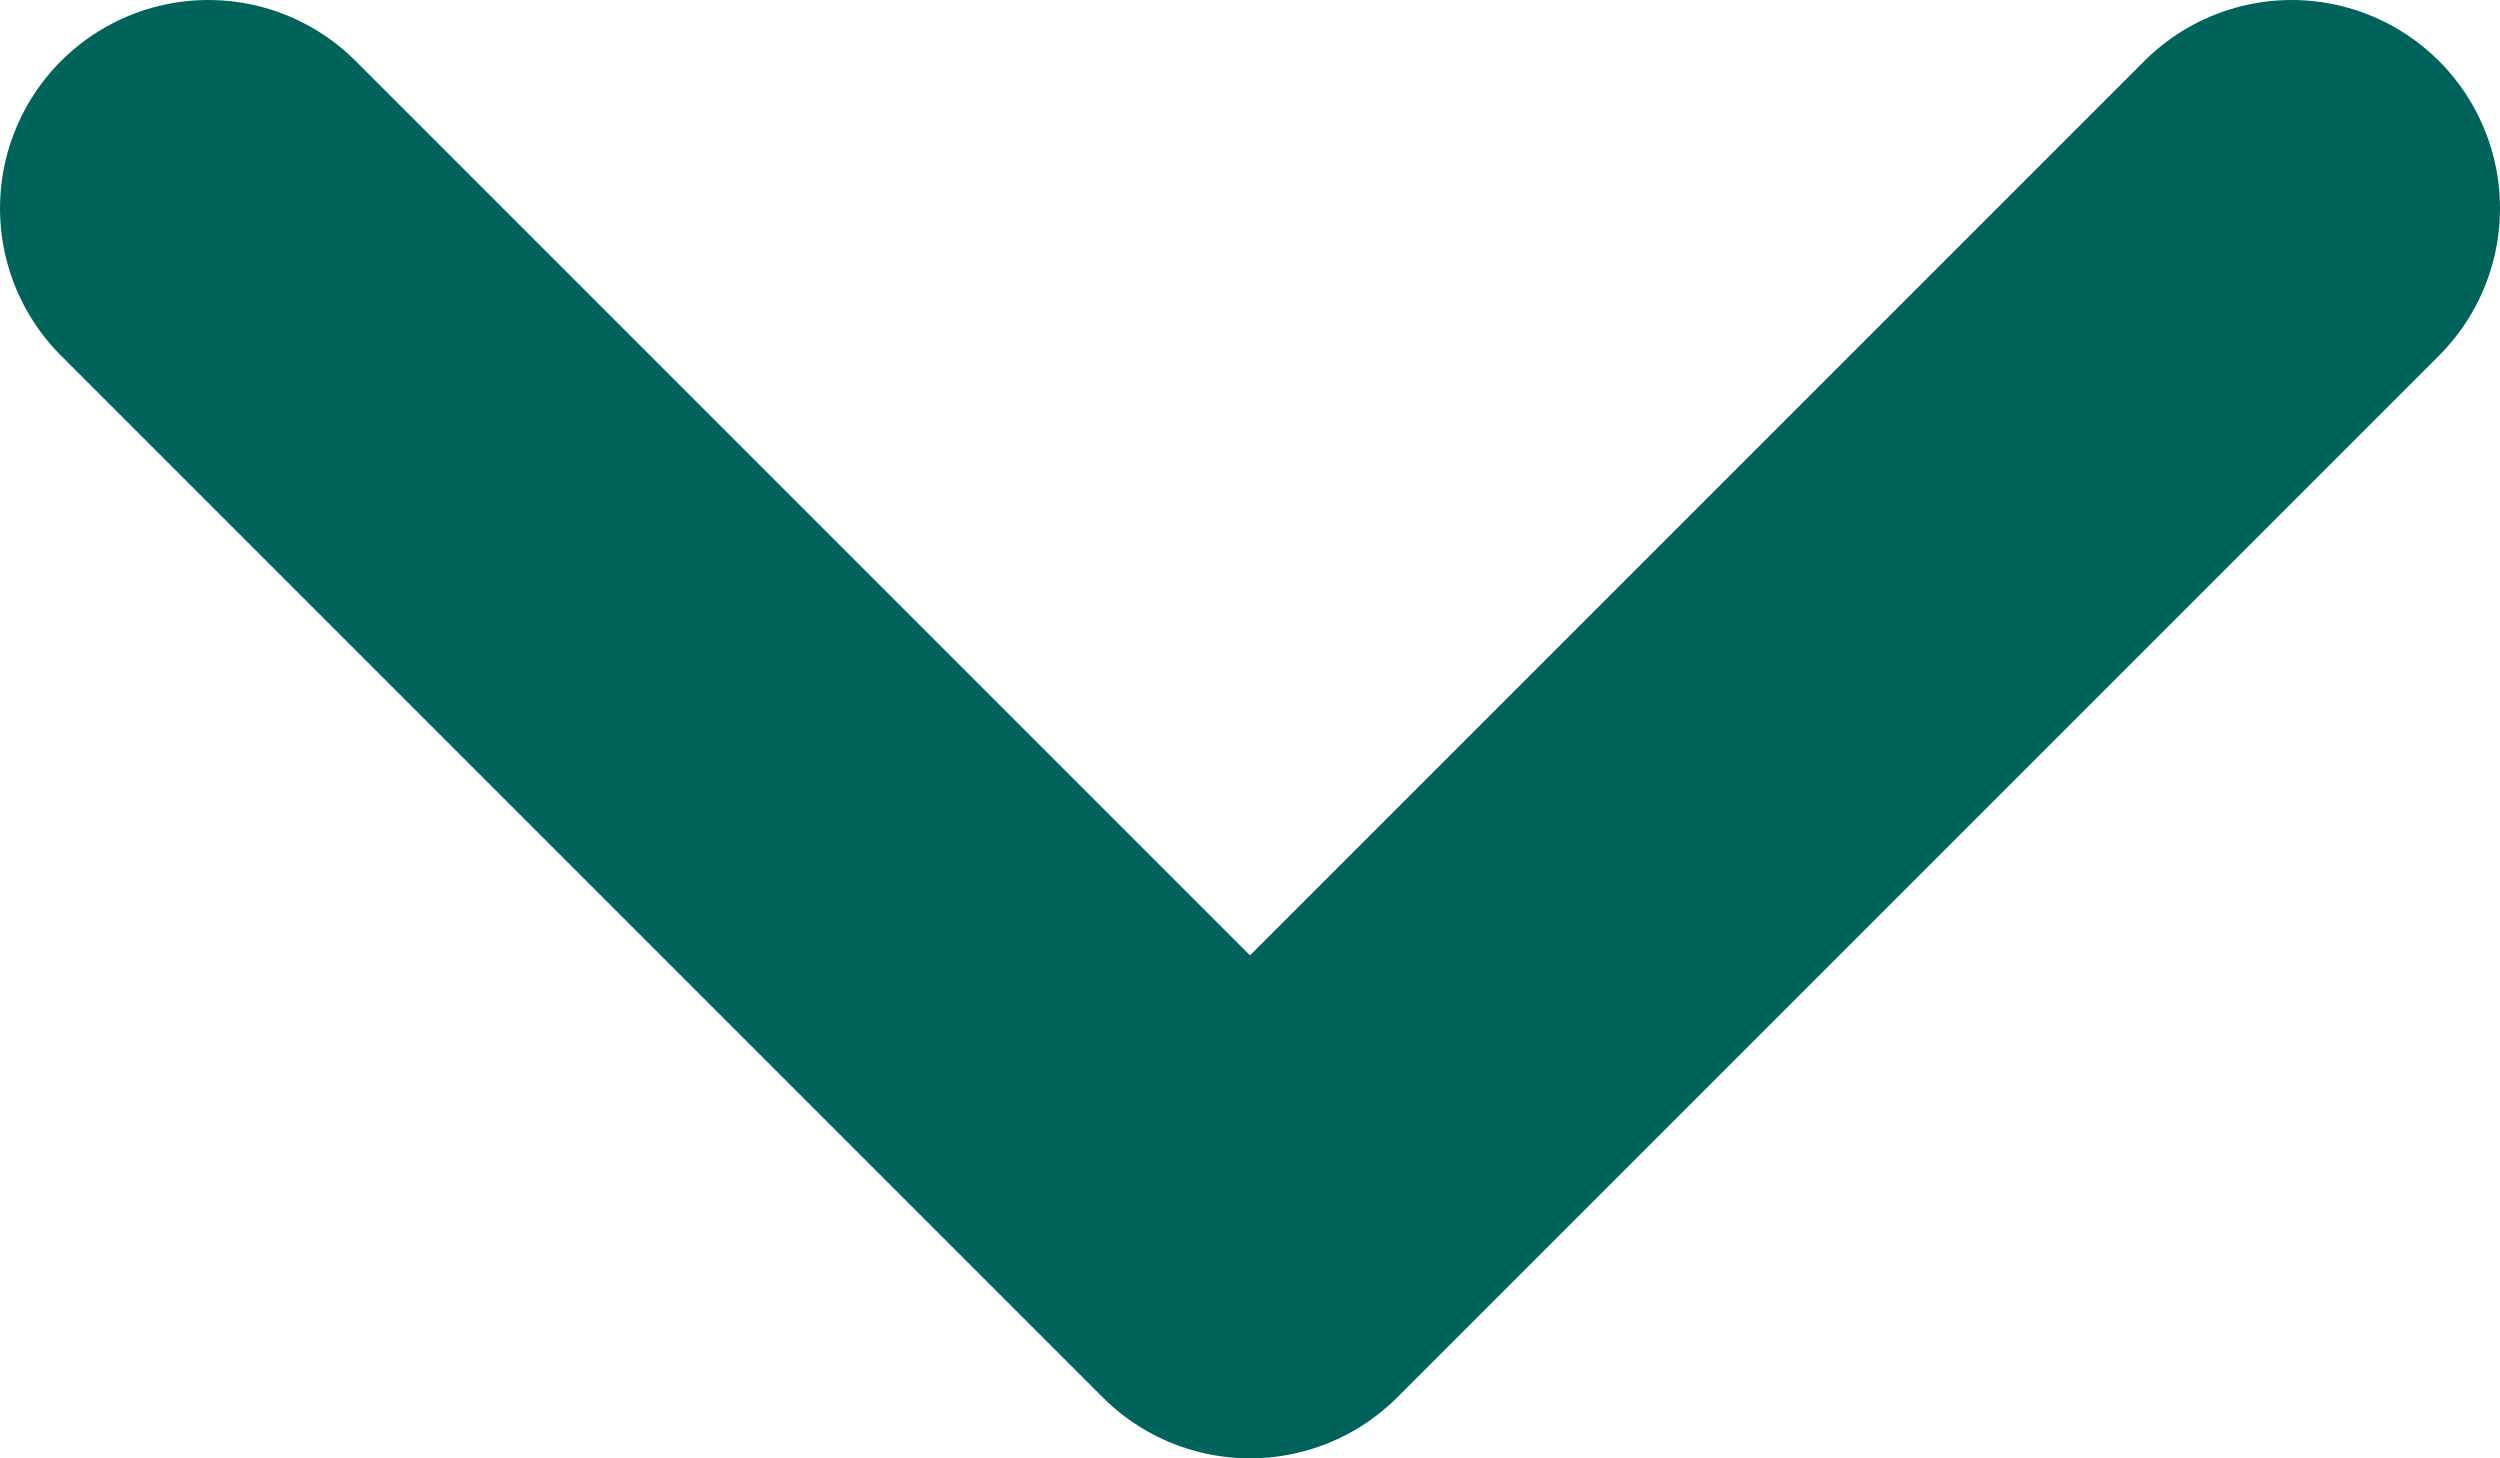 <svg width="12" height="7" viewBox="0 0 12 7" fill="none" xmlns="http://www.w3.org/2000/svg">
<path d="M1 1L6 6L11 1" stroke="#00635B" stroke-width="2" stroke-linecap="round" stroke-linejoin="round"/>
</svg>
